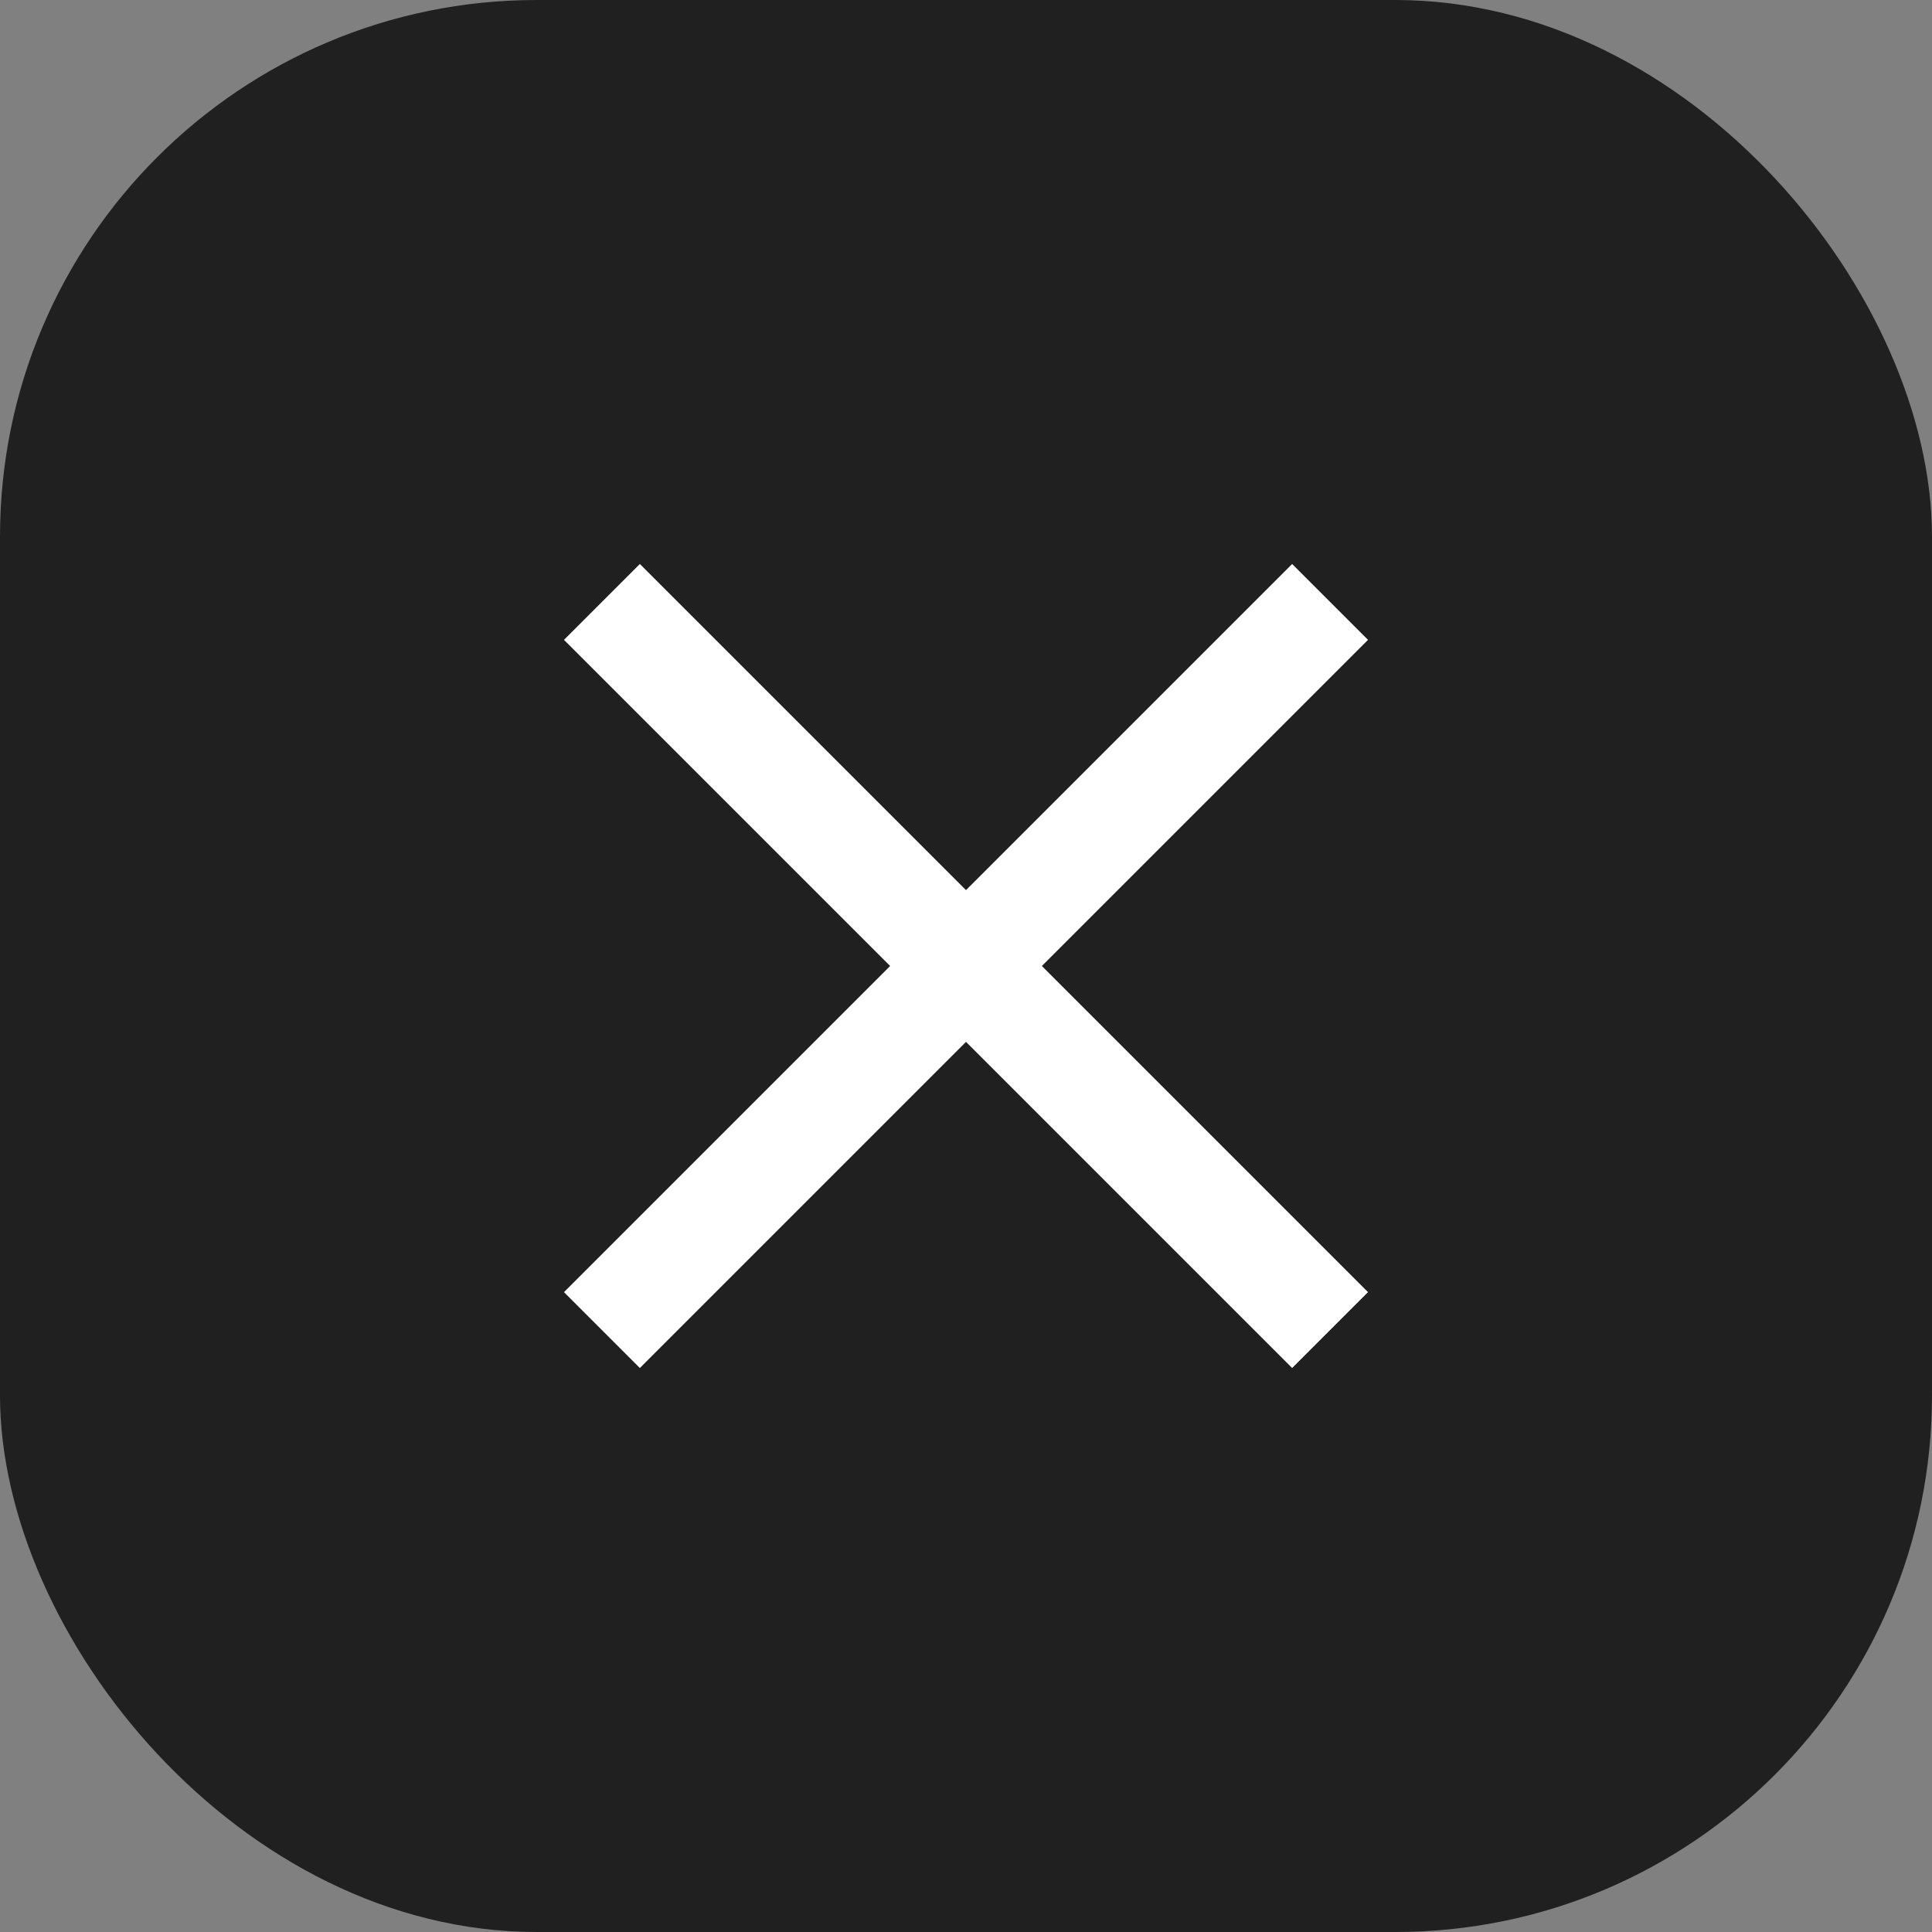 <svg xmlns="http://www.w3.org/2000/svg" width="36" height="36" viewBox="0 0 36 36">
  <rect x="0" y="0" width="36" height="36" fill="#808080" stroke="none"/>
  <g id="Group_16170" data-name="Group 16170" transform="translate(17281 -12309)">
    <g id="Group_16169" data-name="Group 16169" transform="translate(-18607 12253)">
      <rect id="yh3kamt4t5uppg3dckrsa" width="36" height="36" rx="10" transform="translate(1362 92) rotate(180)" opacity="0.75"/>
      <g id="Group_11771" data-name="Group 11771" transform="translate(21.098 -2.902)">
        <path id="Line_367" data-name="Line 367" d="M12.861,14.275-.707.707.707-.707,14.275,12.861Z" transform="translate(1316.118 70.118)" fill="#fff"/>
        <path id="Line_368" data-name="Line 368" d="M.707,14.275-.707,12.861,12.861-.707,14.275.707Z" transform="translate(1316.118 70.118)" fill="#fff"/>
      </g>
    </g>
  </g>
</svg>
